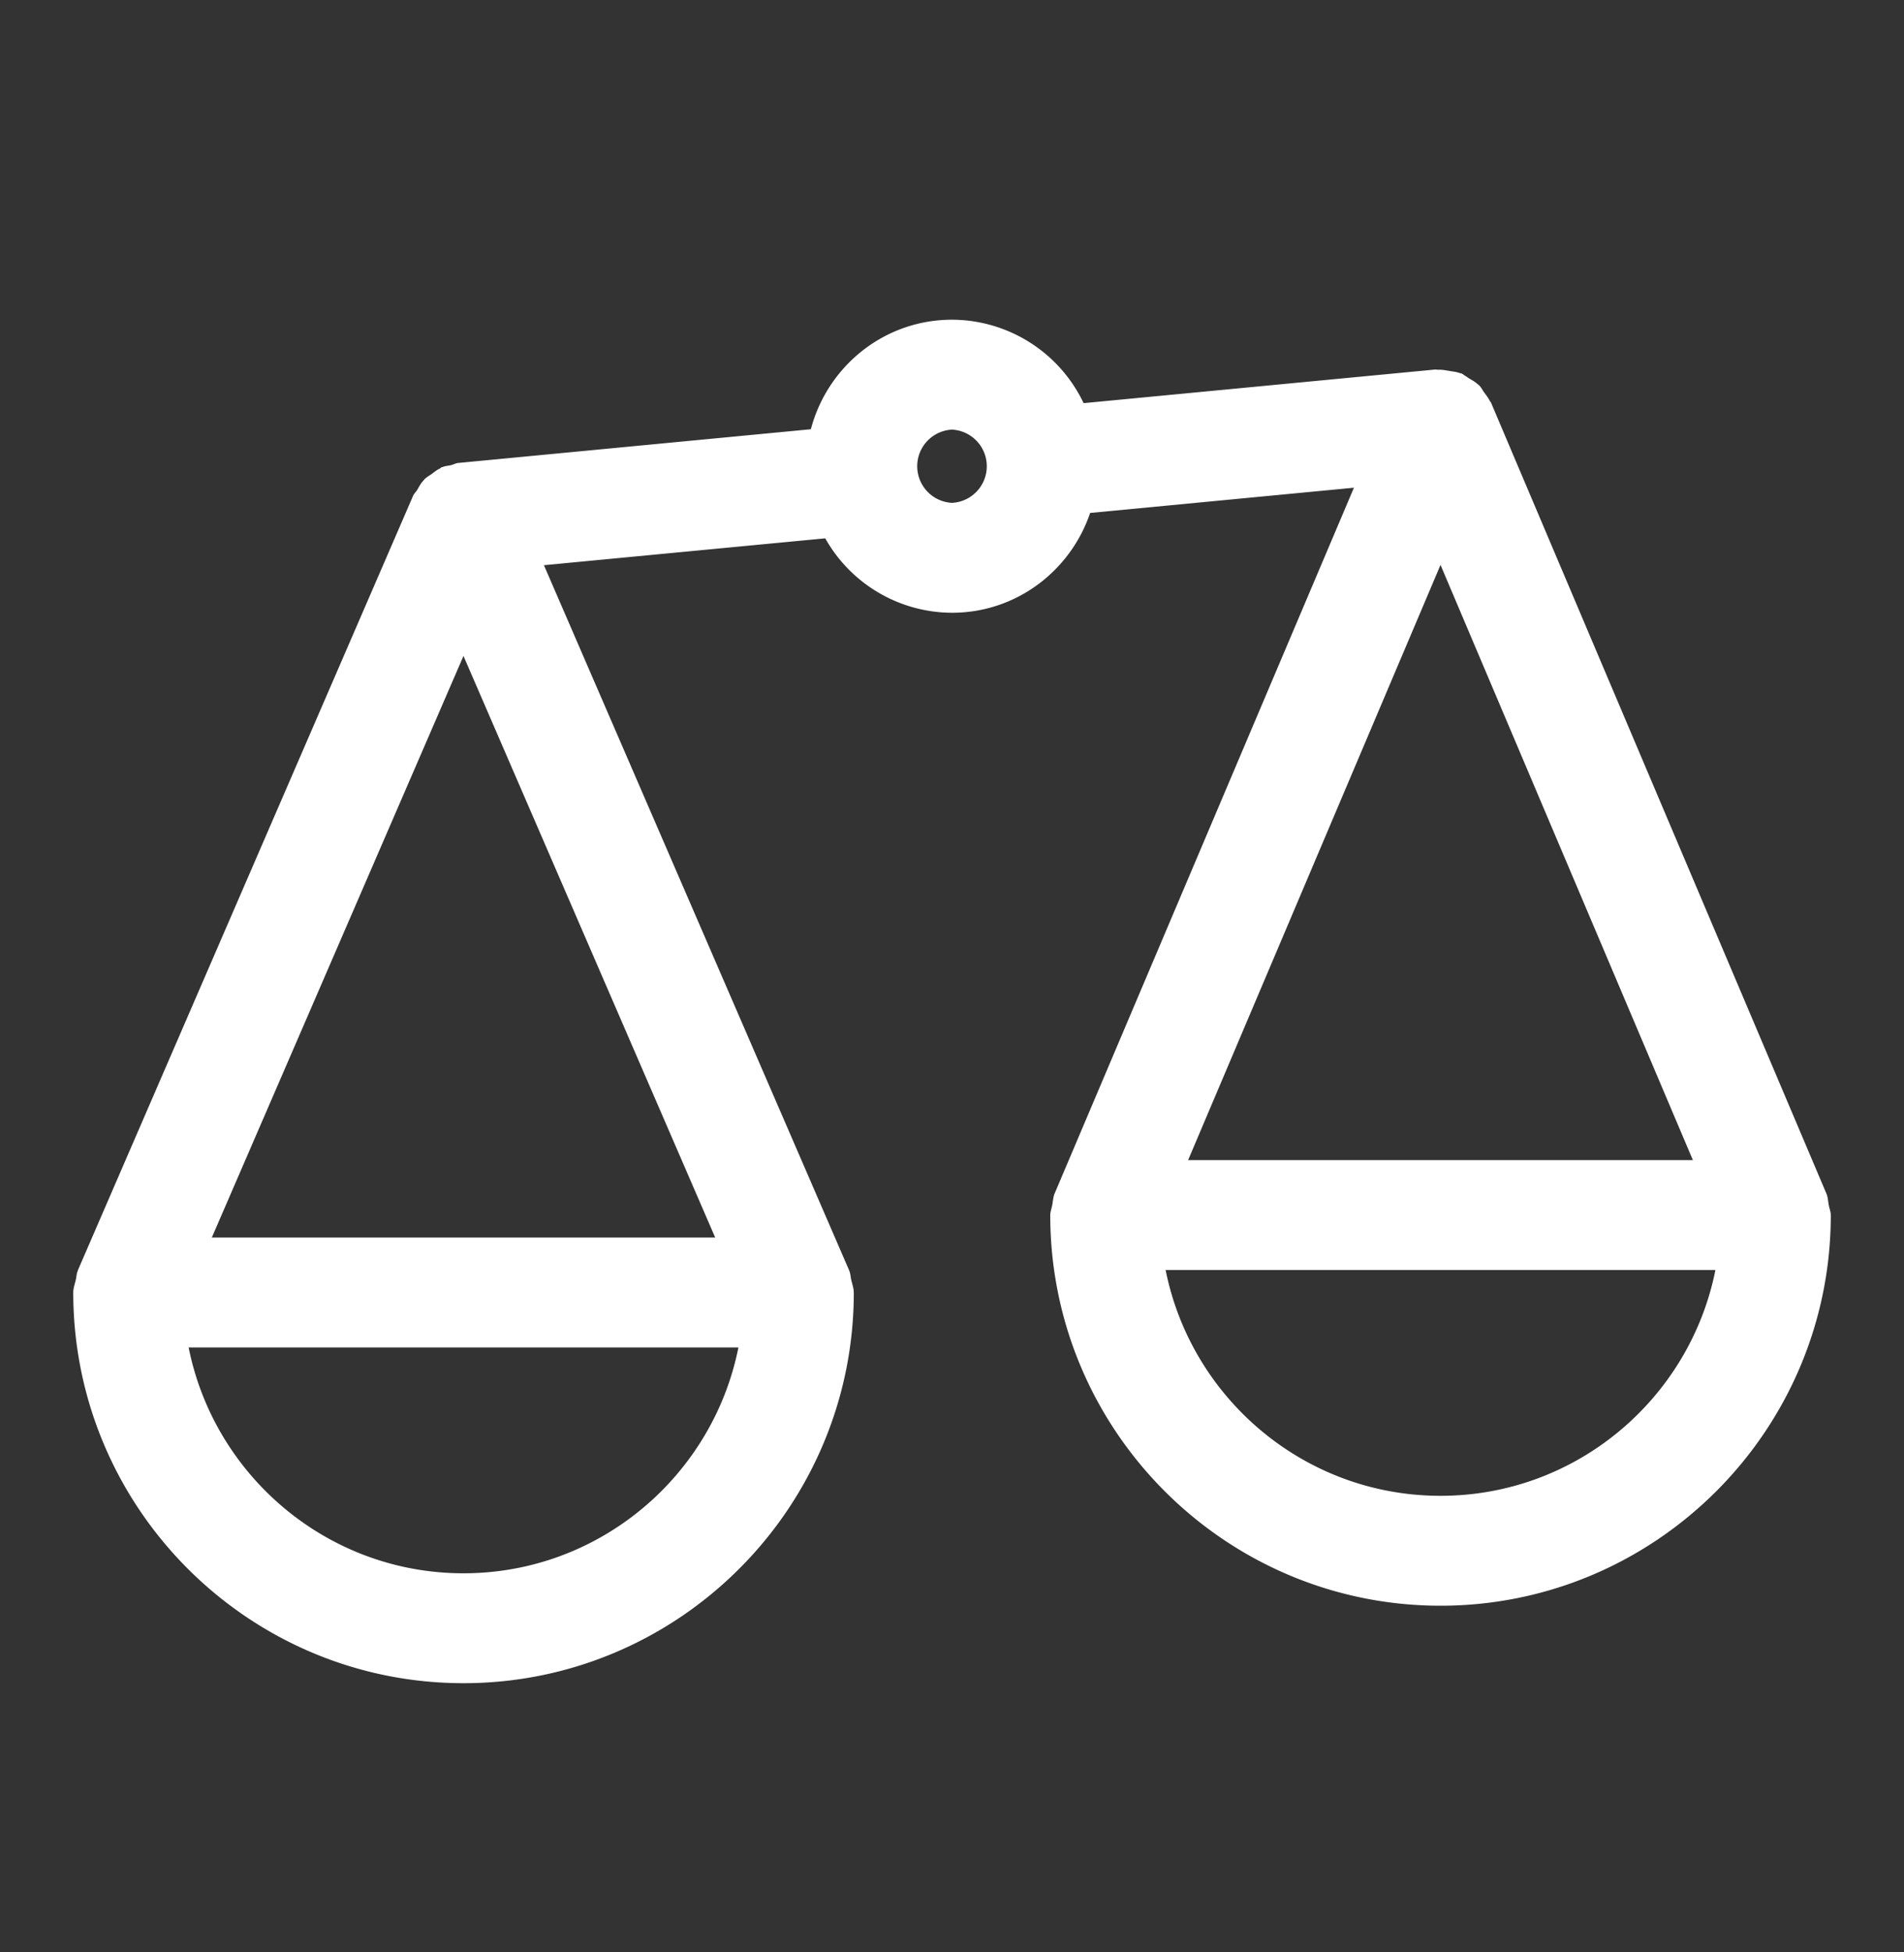 <svg width="40" height="41" fill="none" xmlns="http://www.w3.org/2000/svg"><rect width="100%" height="100%" fill="#333333" stroke="none"/><path d="M38.42 25.308c-.016-.081-.018-.167-.05-.242L31.325 8.458c-.007-.018-.023-.028-.03-.045-.032-.064-.075-.117-.116-.173-.034-.048-.058-.1-.1-.143-.017-.018-.037-.03-.056-.046-.049-.044-.106-.071-.162-.106-.03-.018-.056-.041-.087-.057-.022-.011-.037-.031-.06-.041l-.005-.001c-.02-.009-.042-.01-.063-.018-.059-.021-.121-.025-.183-.036-.086-.015-.17-.032-.258-.027-.018 0-.034-.007-.052-.005l-7.388.706A3.072 3.072 0 0020 6.714c-1.427 0-2.618.98-2.965 2.3l-7.407.708c-.055.005-.1.033-.152.046-.06.014-.122.016-.179.04-.006.002-.012.001-.018.004-.016.007-.025.02-.04.028-.064.03-.115.073-.17.114-.05.035-.102.062-.145.105-.016.016-.03.034-.044.051-.048.053-.078.116-.115.177-.026.044-.066.077-.087.126l-7.045 16.27v.006c-.026.059-.026.128-.042.192-.02.086-.051.171-.052.258v.003c0 4.524 3.677 8.205 8.198 8.205 4.522 0 8.2-3.681 8.2-8.205l-.001-.003c0-.087-.032-.172-.052-.258-.015-.064-.016-.133-.041-.192l-.001-.005-6.415-14.815 5.91-.564A3.067 3.067 0 0020 12.868c1.352 0 2.49-.882 2.902-2.096l5.542-.53-6.289 14.824c-.031.074-.034.16-.05.242-.012.07-.041.139-.041.208 0 4.524 3.677 8.204 8.199 8.204 4.52 0 8.199-3.68 8.199-8.203 0-.07-.03-.14-.042-.209zm-2.855-.945H24.96l5.303-12.5 5.302 12.5zM9.737 13.775l5.288 12.213H4.45l5.287-12.213zm0 19.264c-2.853 0-5.236-2.043-5.774-4.743h11.55c-.539 2.7-2.922 4.743-5.776 4.743zM20 10.56a.77.77 0 010-1.538.77.77 0 010 1.538zm10.263 20.852c-2.854 0-5.237-2.042-5.775-4.742h11.55c-.538 2.7-2.921 4.742-5.775 4.742z" fill="#fff"/></svg>